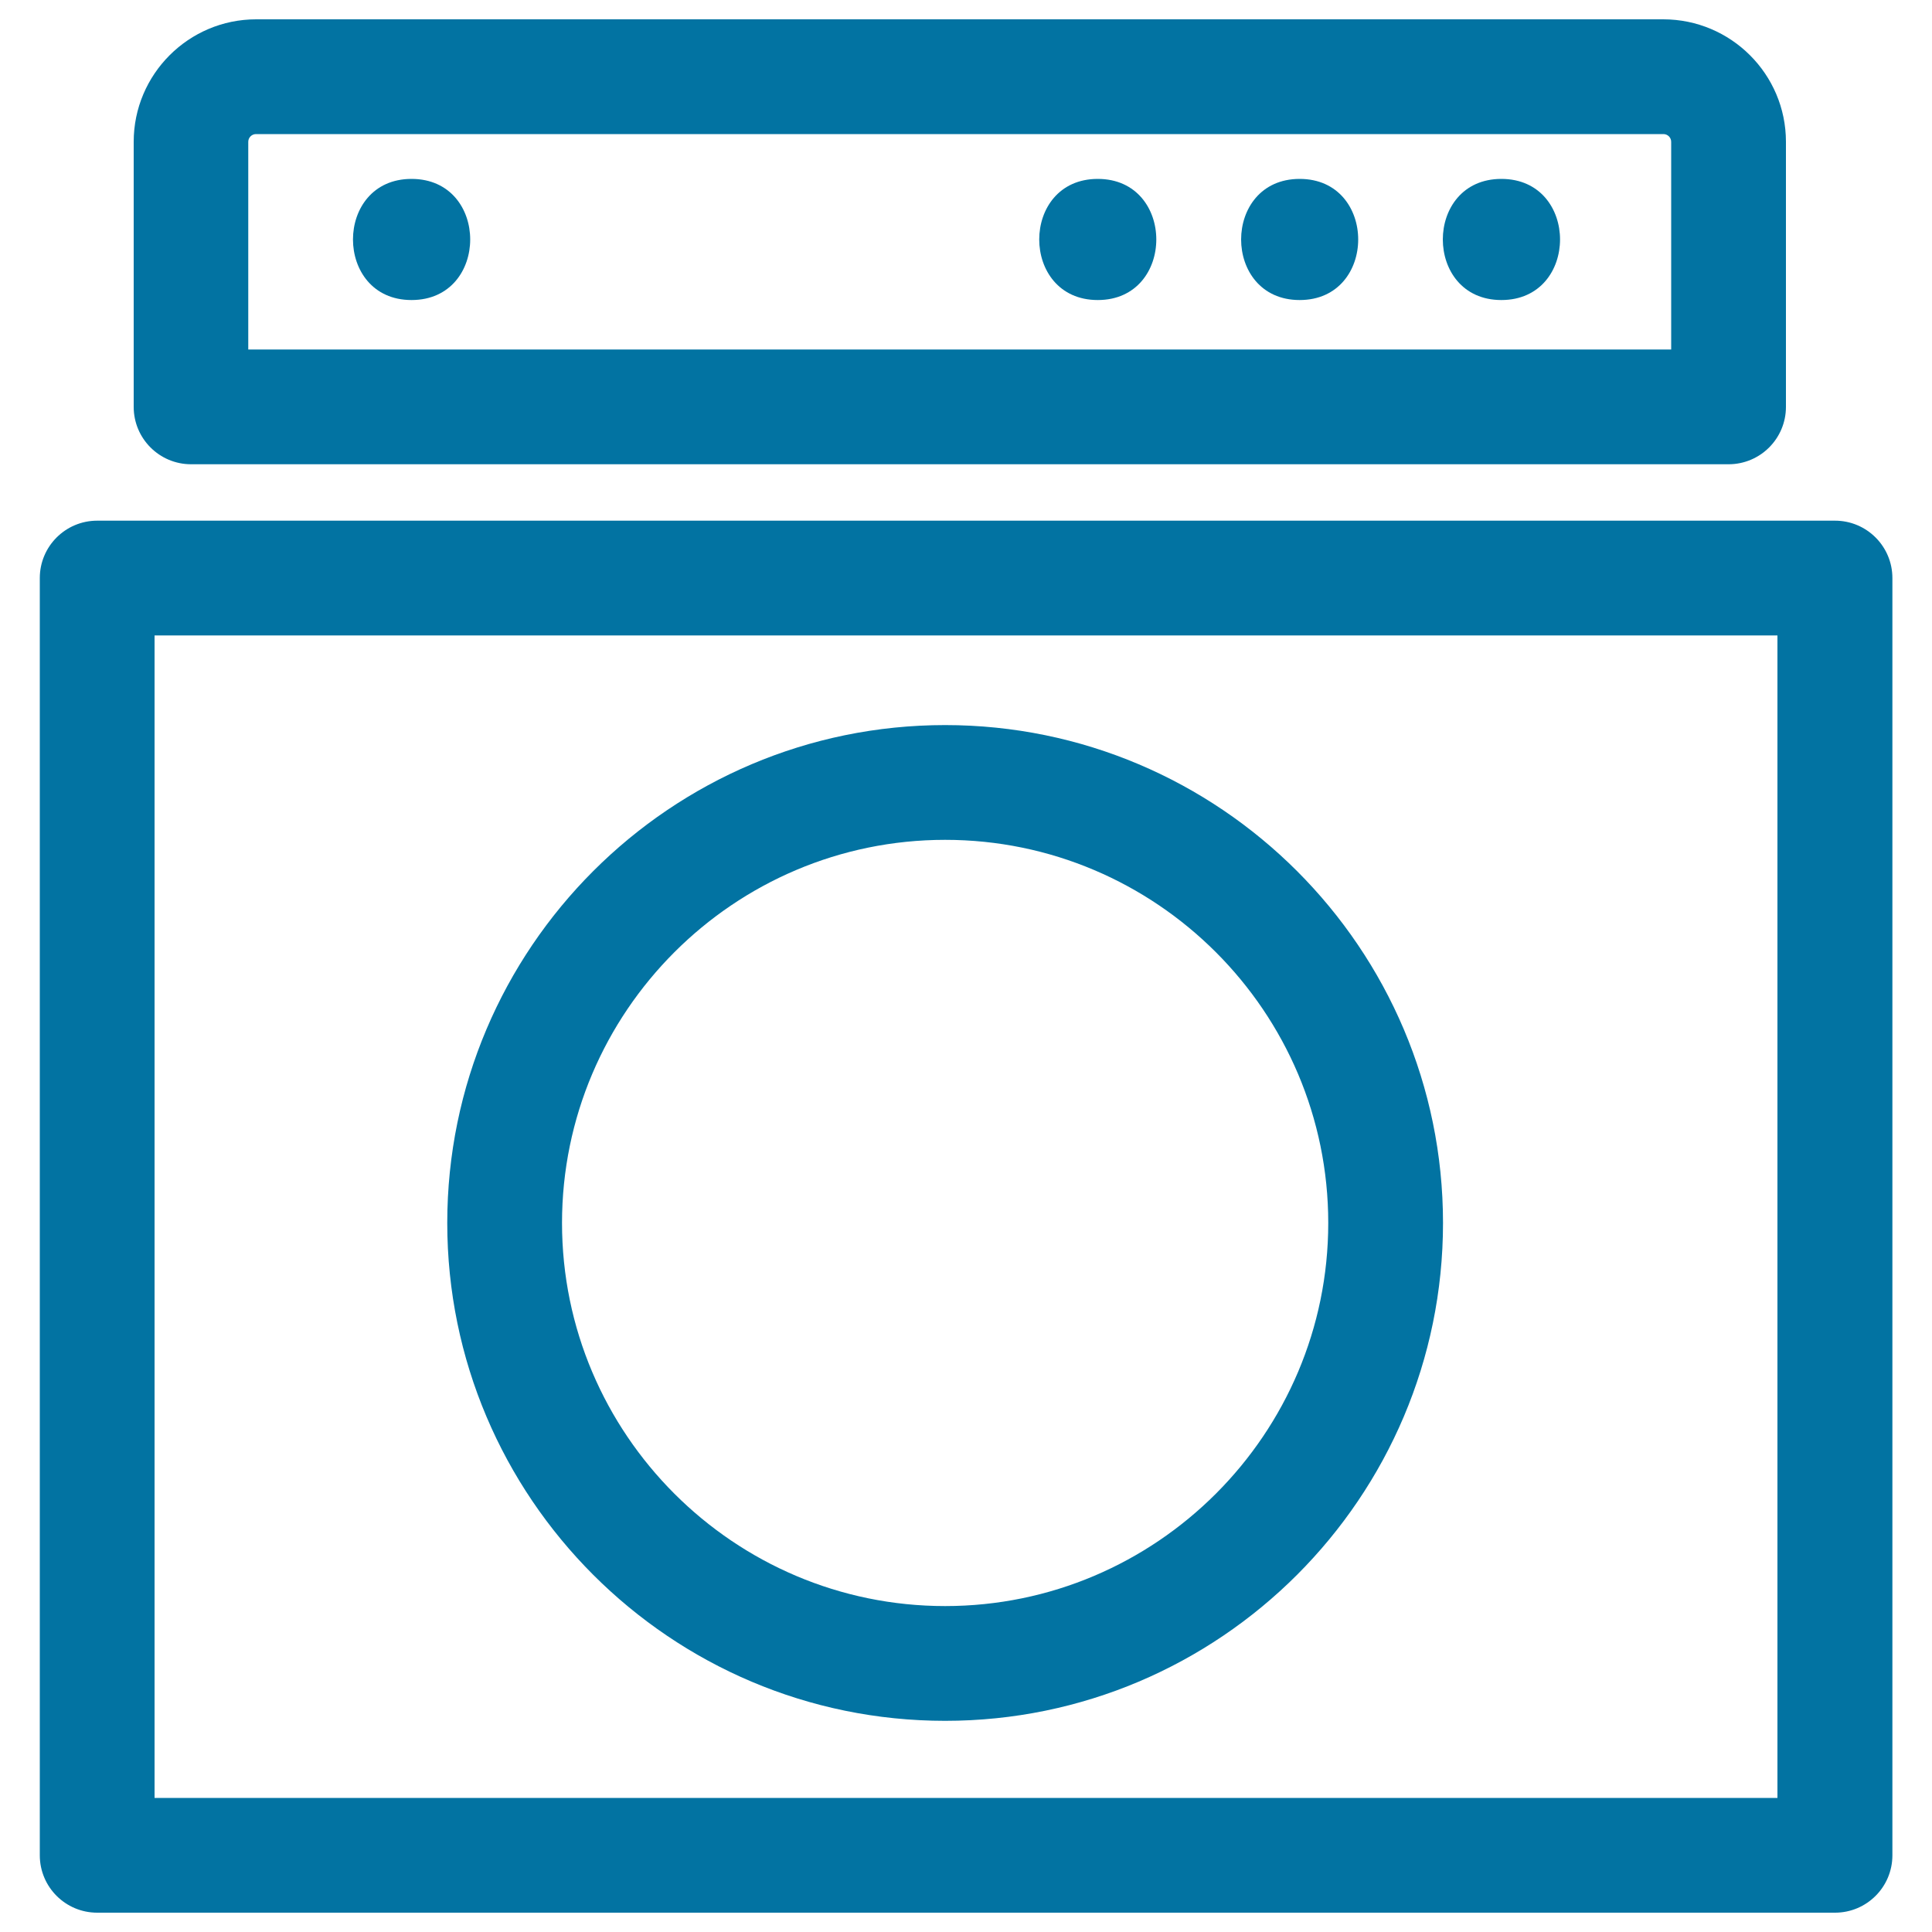 <svg xmlns="http://www.w3.org/2000/svg" viewBox="0 0 1000 1000" style="fill:#0273a2">
<title>Drying Machine Outline SVG icon</title>
<g><g><path d="M894.7,240.3c16.4,0,29.7-13.3,29.7-29.7V73.4c0-35-28.5-63.4-63.5-63.4H132.6c-35,0-63.4,28.5-63.4,63.4v137.2c0,16.4,13.3,29.7,29.7,29.7H894.7z M128.5,73.4c0-2.2,1.8-4,4-4H861c2.2,0,4,1.8,4,4v107.5H128.5V73.4z"/><path d="M20.6,299.2v661.1c0,16.4,13.3,29.7,29.7,29.7h899.5c16.4,0,29.7-13.3,29.7-29.7V299.2c0-16.4-13.3-29.7-29.7-29.7H50.3C33.9,269.5,20.6,282.8,20.6,299.2z M80,328.9H920v601.7H80V328.9z"/><path d="M489.2,375.3c-142.1,0-257.7,115.6-257.7,257.7c0,142.1,115.6,257.7,257.7,257.7c142.1,0,257.7-115.6,257.7-257.7C746.9,490.9,631.3,375.3,489.2,375.3z M489.2,831.3c-109.3,0-198.3-89-198.3-198.3c0-109.3,89-198.3,198.3-198.3c109.3,0,198.3,89,198.3,198.3C687.5,742.3,598.5,831.3,489.2,831.3z"/><path d="M213,92.6c-40.4,0-40.4,62.7,0,62.7C253.5,155.3,253.5,92.6,213,92.6z"/><path d="M568.2,92.6c-40.4,0-40.4,62.7,0,62.7C608.6,155.3,608.6,92.6,568.2,92.6z"/><path d="M672.7,92.6c-40.4,0-40.4,62.7,0,62.7C713.1,155.3,713.1,92.6,672.7,92.6z"/><path d="M777.1,92.6c-40.4,0-40.4,62.7,0,62.7C817.6,155.3,817.6,92.6,777.1,92.6z"/></g></g>
</svg>